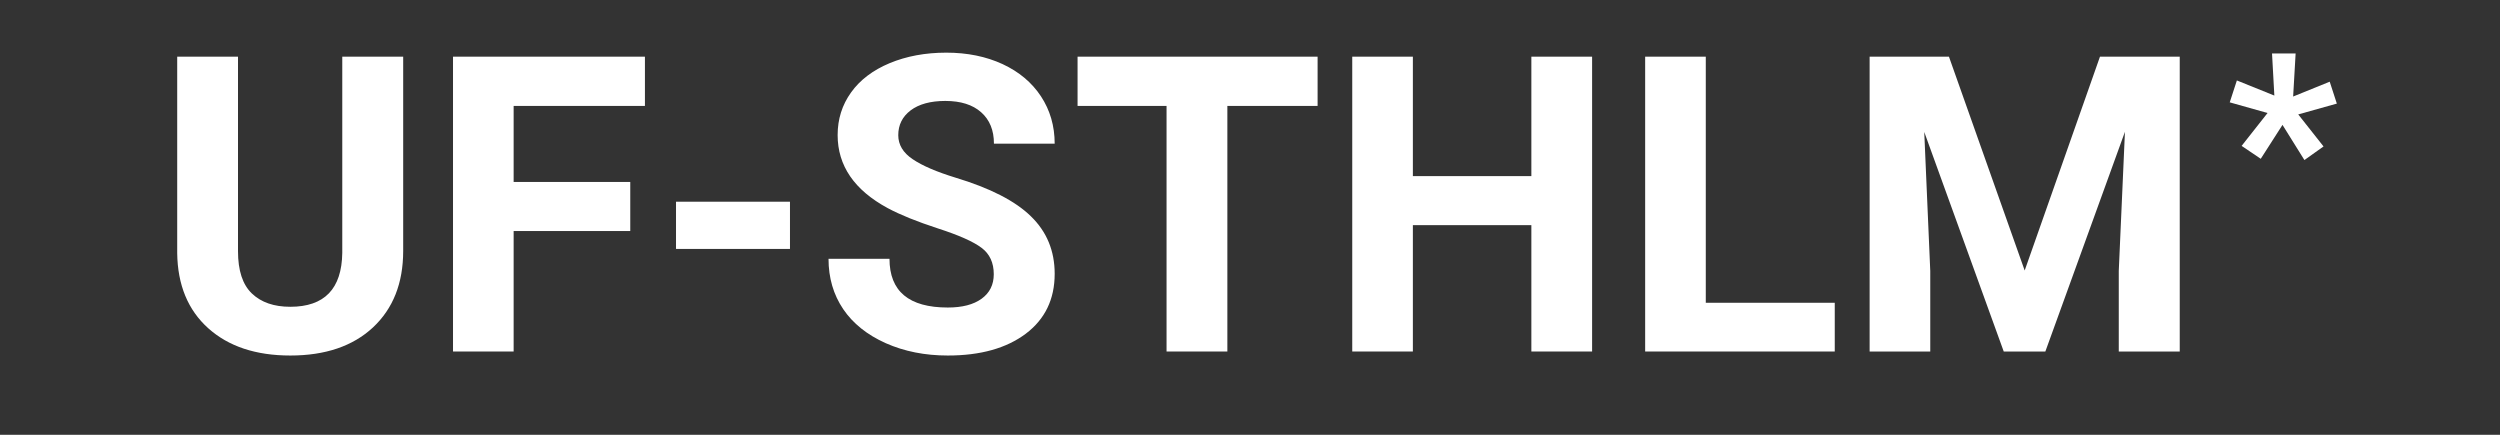 <svg xmlns="http://www.w3.org/2000/svg" xmlns:xlink="http://www.w3.org/1999/xlink" width="230" zoomAndPan="magnify" viewBox="0 0 172.5 30" height="40" preserveAspectRatio="xMidYMid meet" version="1.0"><rect x="0" y="0" width="172.5" height="30" fill="#333333" stroke="none"/><path fill="#ffffff" d="M 27.82 3.91 L 27.82 17.312 C 27.82 19.535 27.125 21.293 25.734 22.594 C 24.344 23.887 22.441 24.531 20.031 24.531 C 17.652 24.531 15.766 23.902 14.367 22.648 C 12.969 21.391 12.254 19.664 12.227 17.461 L 12.227 3.91 L 16.422 3.91 L 16.422 17.336 C 16.422 18.672 16.742 19.641 17.379 20.25 C 18.02 20.863 18.902 21.168 20.031 21.168 C 22.387 21.168 23.582 19.93 23.617 17.453 L 23.617 3.91 Z M 27.82 3.91 " fill-opacity="1" fill-rule="nonzero"/><path fill="#ffffff" d="M 43.488 15.941 L 35.441 15.941 L 35.441 24.254 L 31.258 24.254 L 31.258 3.91 L 44.5 3.91 L 44.5 7.309 L 35.441 7.309 L 35.441 12.555 L 43.488 12.555 Z M 43.488 15.941 " fill-opacity="1" fill-rule="nonzero"/><path fill="#ffffff" d="M 46.645 13.918 L 54.508 13.918 L 54.508 17.176 L 46.645 17.176 Z M 46.645 13.918 " fill-opacity="1" fill-rule="nonzero"/><path fill="#ffffff" d="M 68.57 18.922 C 68.57 18.129 68.289 17.52 67.73 17.102 C 67.168 16.676 66.16 16.227 64.707 15.758 C 63.258 15.285 62.109 14.82 61.258 14.363 C 58.949 13.117 57.797 11.434 57.797 9.32 C 57.797 8.219 58.105 7.242 58.723 6.379 C 59.34 5.516 60.227 4.844 61.383 4.359 C 62.547 3.875 63.848 3.633 65.293 3.633 C 66.746 3.633 68.039 3.898 69.176 4.422 C 70.309 4.949 71.195 5.688 71.828 6.648 C 72.457 7.605 72.773 8.695 72.773 9.914 L 68.582 9.914 C 68.582 8.984 68.285 8.262 67.695 7.742 C 67.113 7.227 66.293 6.965 65.227 6.965 C 64.207 6.965 63.406 7.184 62.832 7.617 C 62.262 8.051 61.98 8.621 61.98 9.328 C 61.98 9.988 62.312 10.543 62.98 10.988 C 63.645 11.438 64.633 11.859 65.93 12.258 C 68.312 12.977 70.051 13.863 71.137 14.93 C 72.227 15.988 72.773 17.309 72.773 18.891 C 72.773 20.652 72.105 22.027 70.773 23.031 C 69.438 24.031 67.645 24.531 65.398 24.531 C 63.828 24.531 62.402 24.25 61.117 23.68 C 59.832 23.105 58.852 22.32 58.18 21.328 C 57.504 20.324 57.168 19.172 57.168 17.855 L 61.375 17.855 C 61.375 20.102 62.715 21.219 65.398 21.219 C 66.391 21.219 67.168 21.02 67.73 20.613 C 68.289 20.207 68.57 19.645 68.57 18.922 Z M 68.57 18.922 " fill-opacity="1" fill-rule="nonzero"/><path fill="#ffffff" d="M 90.914 7.309 L 84.688 7.309 L 84.688 24.254 L 80.492 24.254 L 80.492 7.309 L 74.352 7.309 L 74.352 3.91 L 90.914 3.91 Z M 90.914 7.309 " fill-opacity="1" fill-rule="nonzero"/><path fill="#ffffff" d="M 109.855 24.254 L 105.664 24.254 L 105.664 15.535 L 97.488 15.535 L 97.488 24.254 L 93.305 24.254 L 93.305 3.91 L 97.488 3.91 L 97.488 12.152 L 105.664 12.152 L 105.664 3.91 L 109.855 3.91 Z M 109.855 24.254 " fill-opacity="1" fill-rule="nonzero"/><path fill="#ffffff" d="M 117.699 20.891 L 126.598 20.891 L 126.598 24.254 L 113.516 24.254 L 113.516 3.91 L 117.699 3.91 Z M 117.699 20.891 " fill-opacity="1" fill-rule="nonzero"/><path fill="#ffffff" d="M 134.477 3.91 L 139.703 18.664 L 144.898 3.91 L 150.402 3.91 L 150.402 24.254 L 146.195 24.254 L 146.195 18.695 L 146.621 9.094 L 141.129 24.254 L 138.258 24.254 L 132.773 9.105 L 133.188 18.695 L 133.188 24.254 L 129.004 24.254 L 129.004 3.91 Z M 134.477 3.91 " fill-opacity="1" fill-rule="nonzero"/><path fill="#ffffff" d="M 156.461 7.797 L 153.852 7.062 L 154.344 5.551 L 156.93 6.594 L 156.77 3.688 L 158.398 3.688 L 158.227 6.66 L 160.75 5.637 L 161.242 7.148 L 158.578 7.895 L 160.324 10.105 L 159.004 11.043 L 157.492 8.617 L 155.992 10.957 L 154.672 10.066 Z M 156.461 7.797 " fill-opacity="1" fill-rule="nonzero"/></svg>